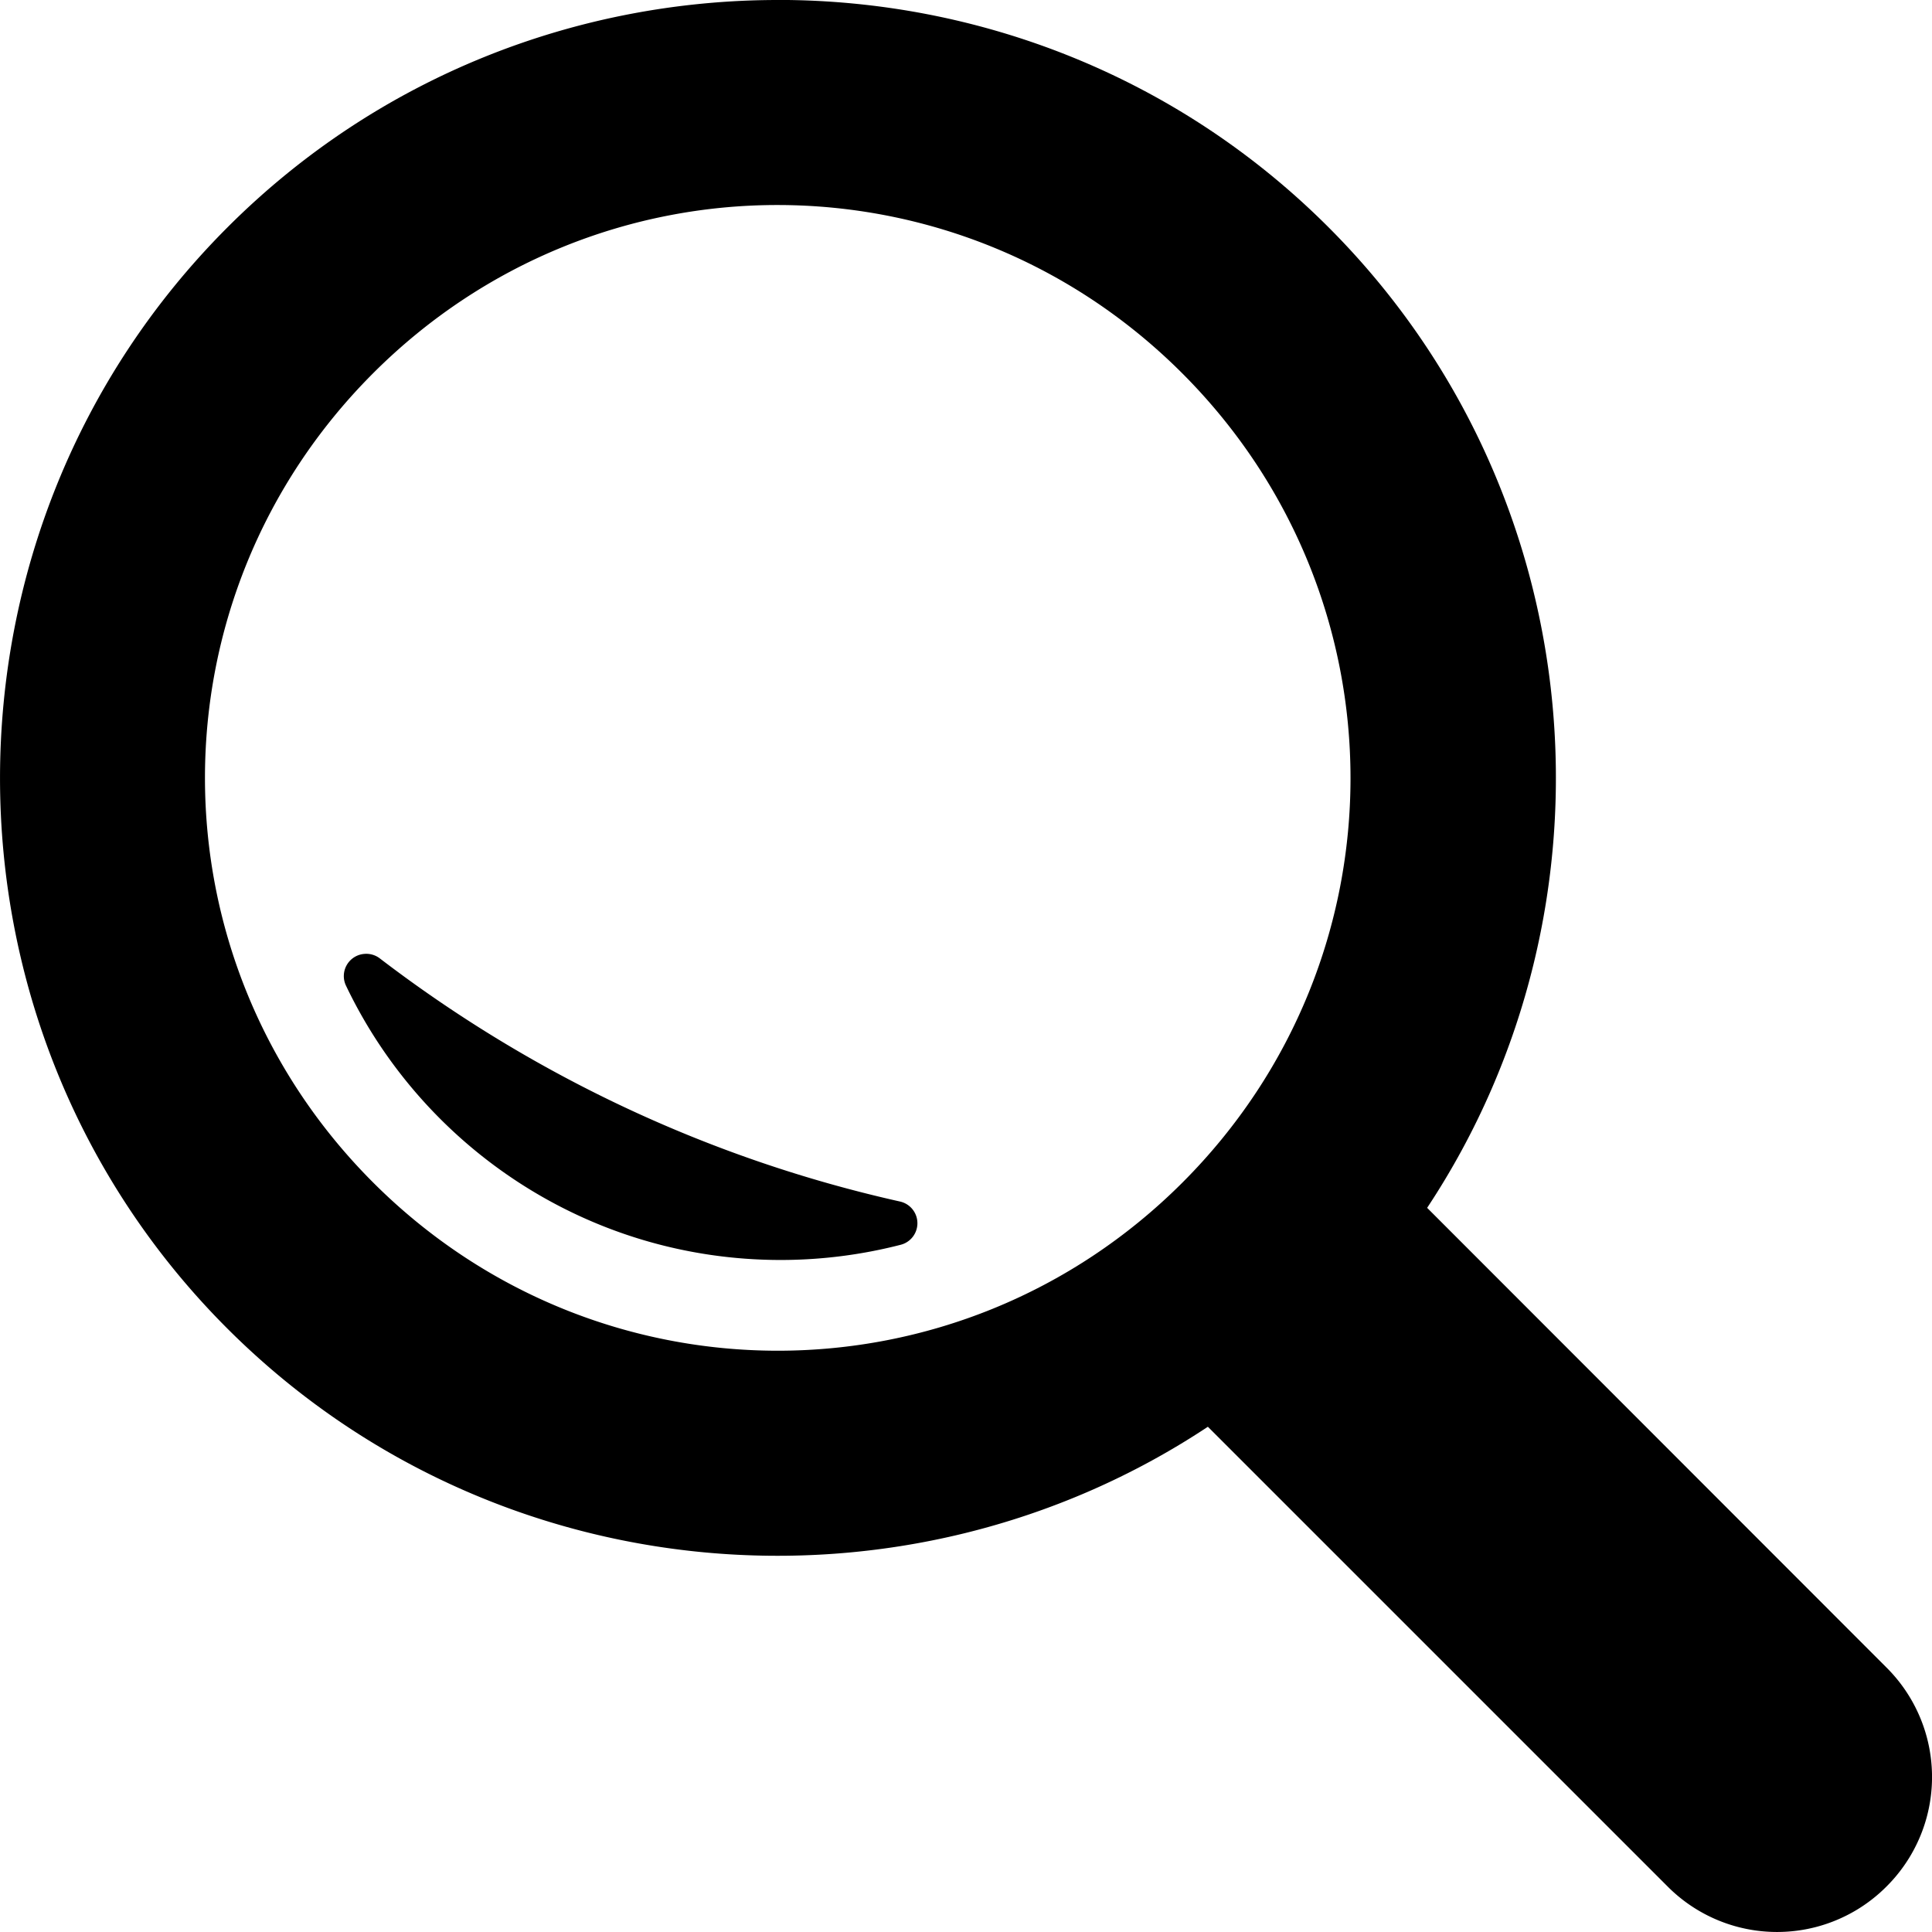 <svg xmlns="http://www.w3.org/2000/svg" viewBox="0 0 256 256"><path style="block-progression:tb;text-indent:0;text-transform:none" d="M103.09 0C76.668 0 50.241 10.027 30.155 30.113c-40.172 40.171-40.218 105.74-.046 145.91 35.217 35.216 89.911 39.558 129.94 13.03l60.918 60.916a20.461 20.461 0 0029.008 0 20.46 20.46 0 000-29.008l-60.872-60.916c26.497-40.023 22.127-94.732-13.077-129.94C155.94 10.02 129.512-.008 103.091-.008zm-.046 27.166c19.371.009 38.738 7.428 53.596 22.285 29.716 29.715 29.762 77.521.046 107.24-29.716 29.715-77.523 29.715-107.24 0-29.716-29.715-29.716-77.52 0-107.24 14.858-14.858 34.225-22.295 53.596-22.285zM48.388 126.39a2.947 2.947 0 00-2.532 4.236c10.265 21.49 32.226 36.328 57.602 36.328a63.86 63.86 0 0015.932-2.026 2.947 2.947 0 00-.093-5.71c-25.496-5.694-48.907-16.881-68.975-32.23a2.947 2.947 0 00-1.933-.599z" color="#000"/></svg>